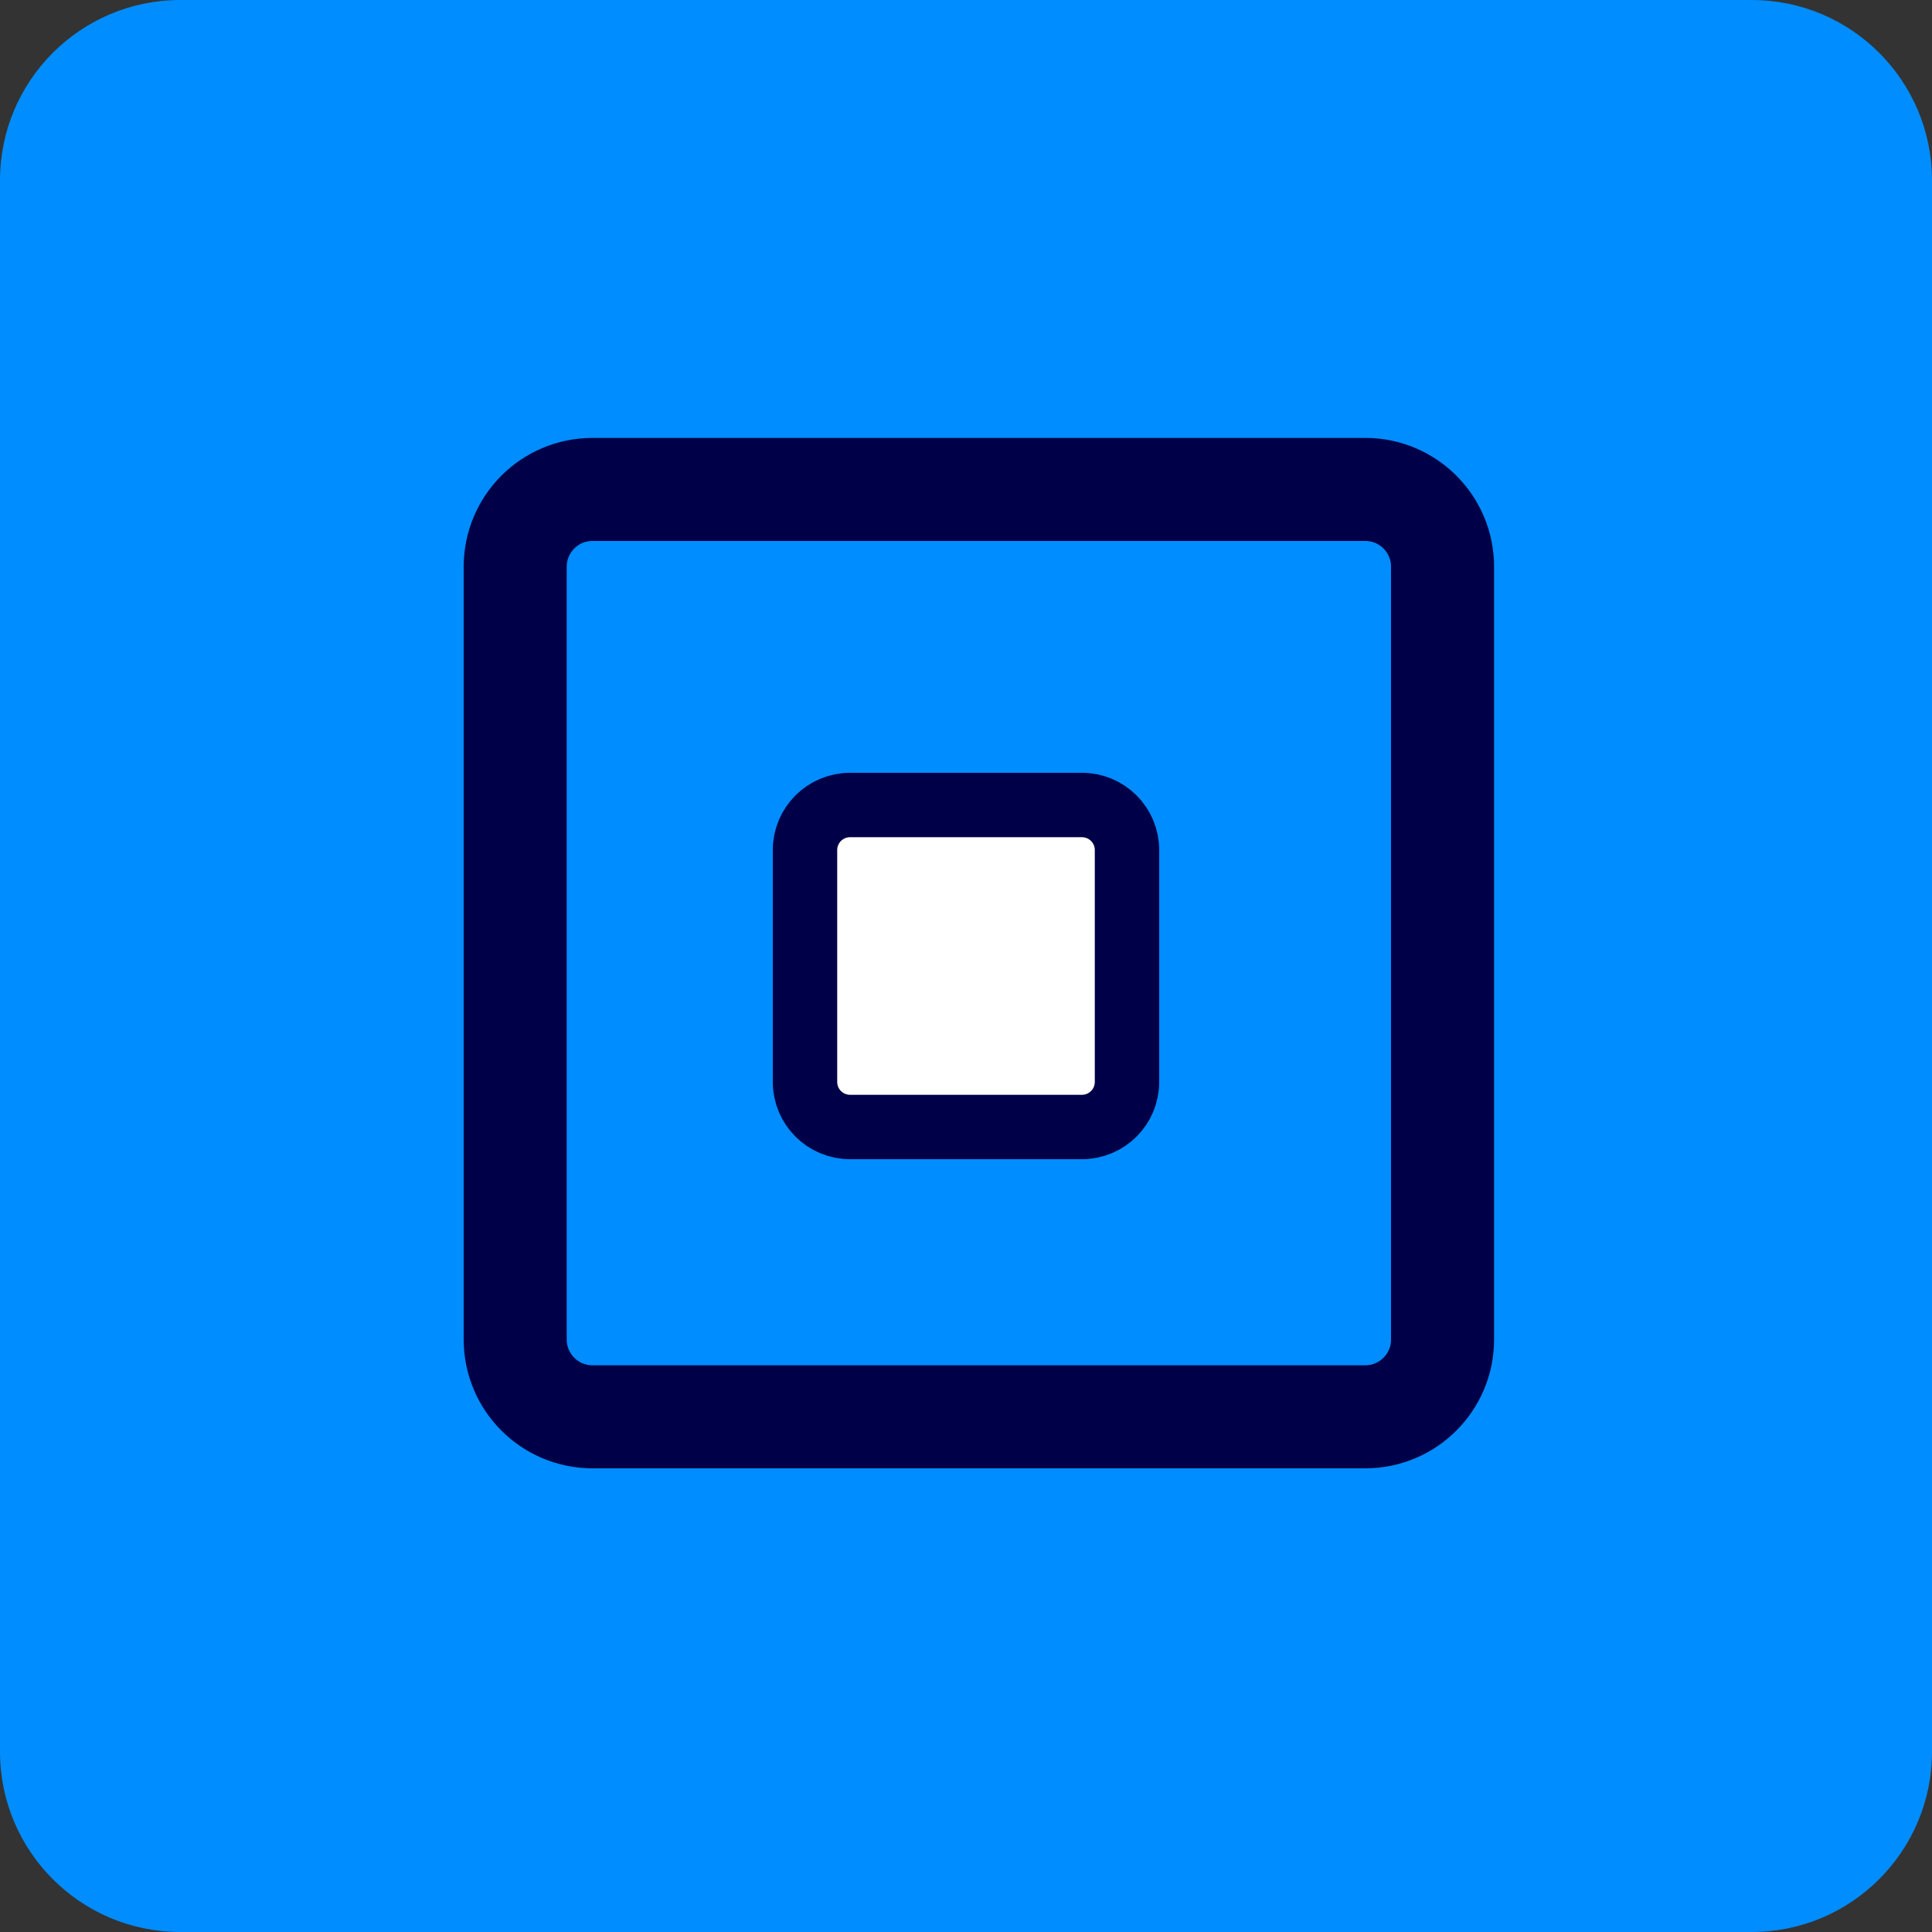 <svg width="75" height="75" viewBox="0 0 75 75" fill="none" xmlns="http://www.w3.org/2000/svg">
<rect x="0" y="0" width="75" height="75" fill="#333333" stroke="none"/>
<g clip-path="url(#clip0_14_219)">
<path d="M68 0H7C3.134 0 0 3.134 0 7V68C0 71.866 3.134 75 7 75H68C71.866 75 75 71.866 75 68V7C75 3.134 71.866 0 68 0Z" fill="#008DFF"/>
<path d="M53 19H23C21.343 19 20 20.343 20 22V52C20 53.657 21.343 55 23 55H53C54.657 55 56 53.657 56 52V22C56 20.343 54.657 19 53 19Z" stroke="#000048" stroke-width="4"/>
<path d="M42 31.25H33C32.033 31.25 31.25 32.033 31.25 33V42C31.25 42.967 32.033 43.75 33 43.75H42C42.967 43.75 43.75 42.967 43.75 42V33C43.75 32.033 42.967 31.25 42 31.25Z" fill="white" stroke="#000048" stroke-width="2.5"/>
</g>
<defs>
<clipPath id="clip0_14_219">
<rect width="75" height="75" fill="white"/>
</clipPath>
</defs>
</svg>
